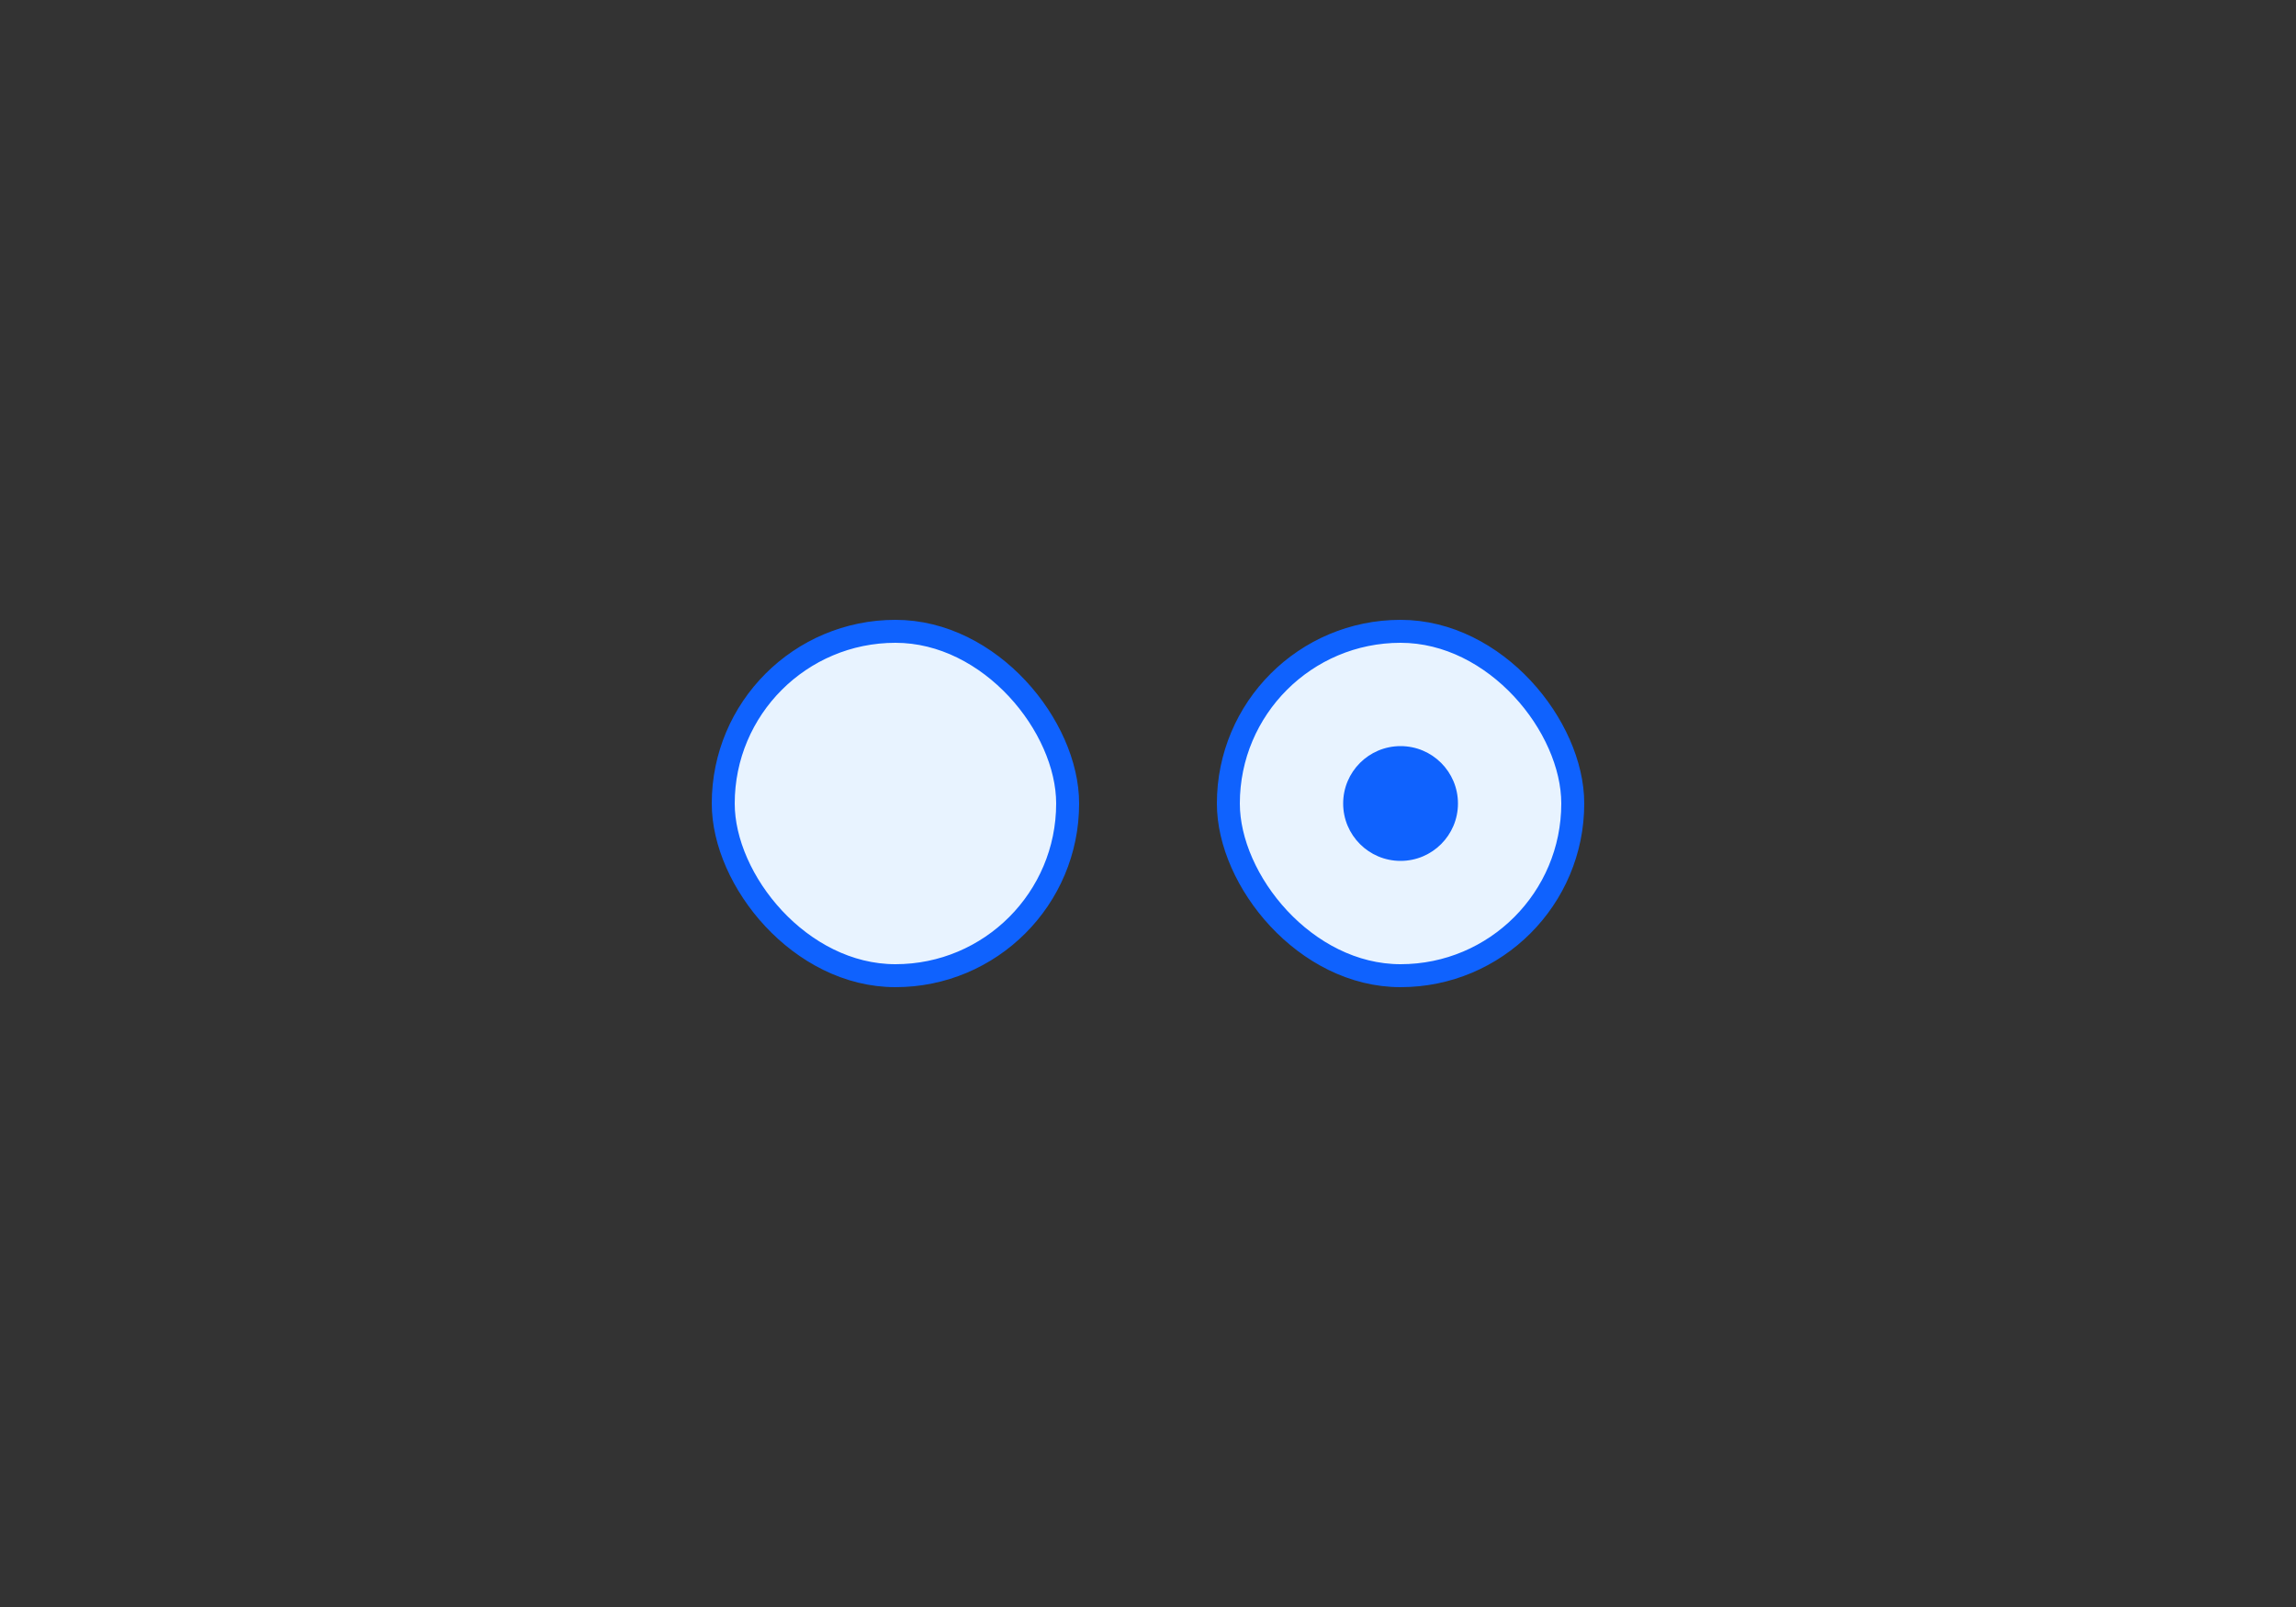 <svg width="200" height="140" viewBox="0 0 200 140" fill="none" xmlns="http://www.w3.org/2000/svg">
<rect x="0" y="0" width="200" height="140" fill="#333333" stroke="none"/>
<rect x="63" y="55" width="30" height="30" rx="15" fill="#E8F3FF"/>
<rect x="63" y="55" width="30" height="30" rx="15" stroke="#0F62FE" stroke-width="2"/>
<rect x="107" y="55" width="30" height="30" rx="15" fill="#E8F3FF"/>
<circle cx="122" cy="70" r="5" fill="#0F62FE"/>
<rect x="107" y="55" width="30" height="30" rx="15" stroke="#0F62FE" stroke-width="2"/>
</svg>
